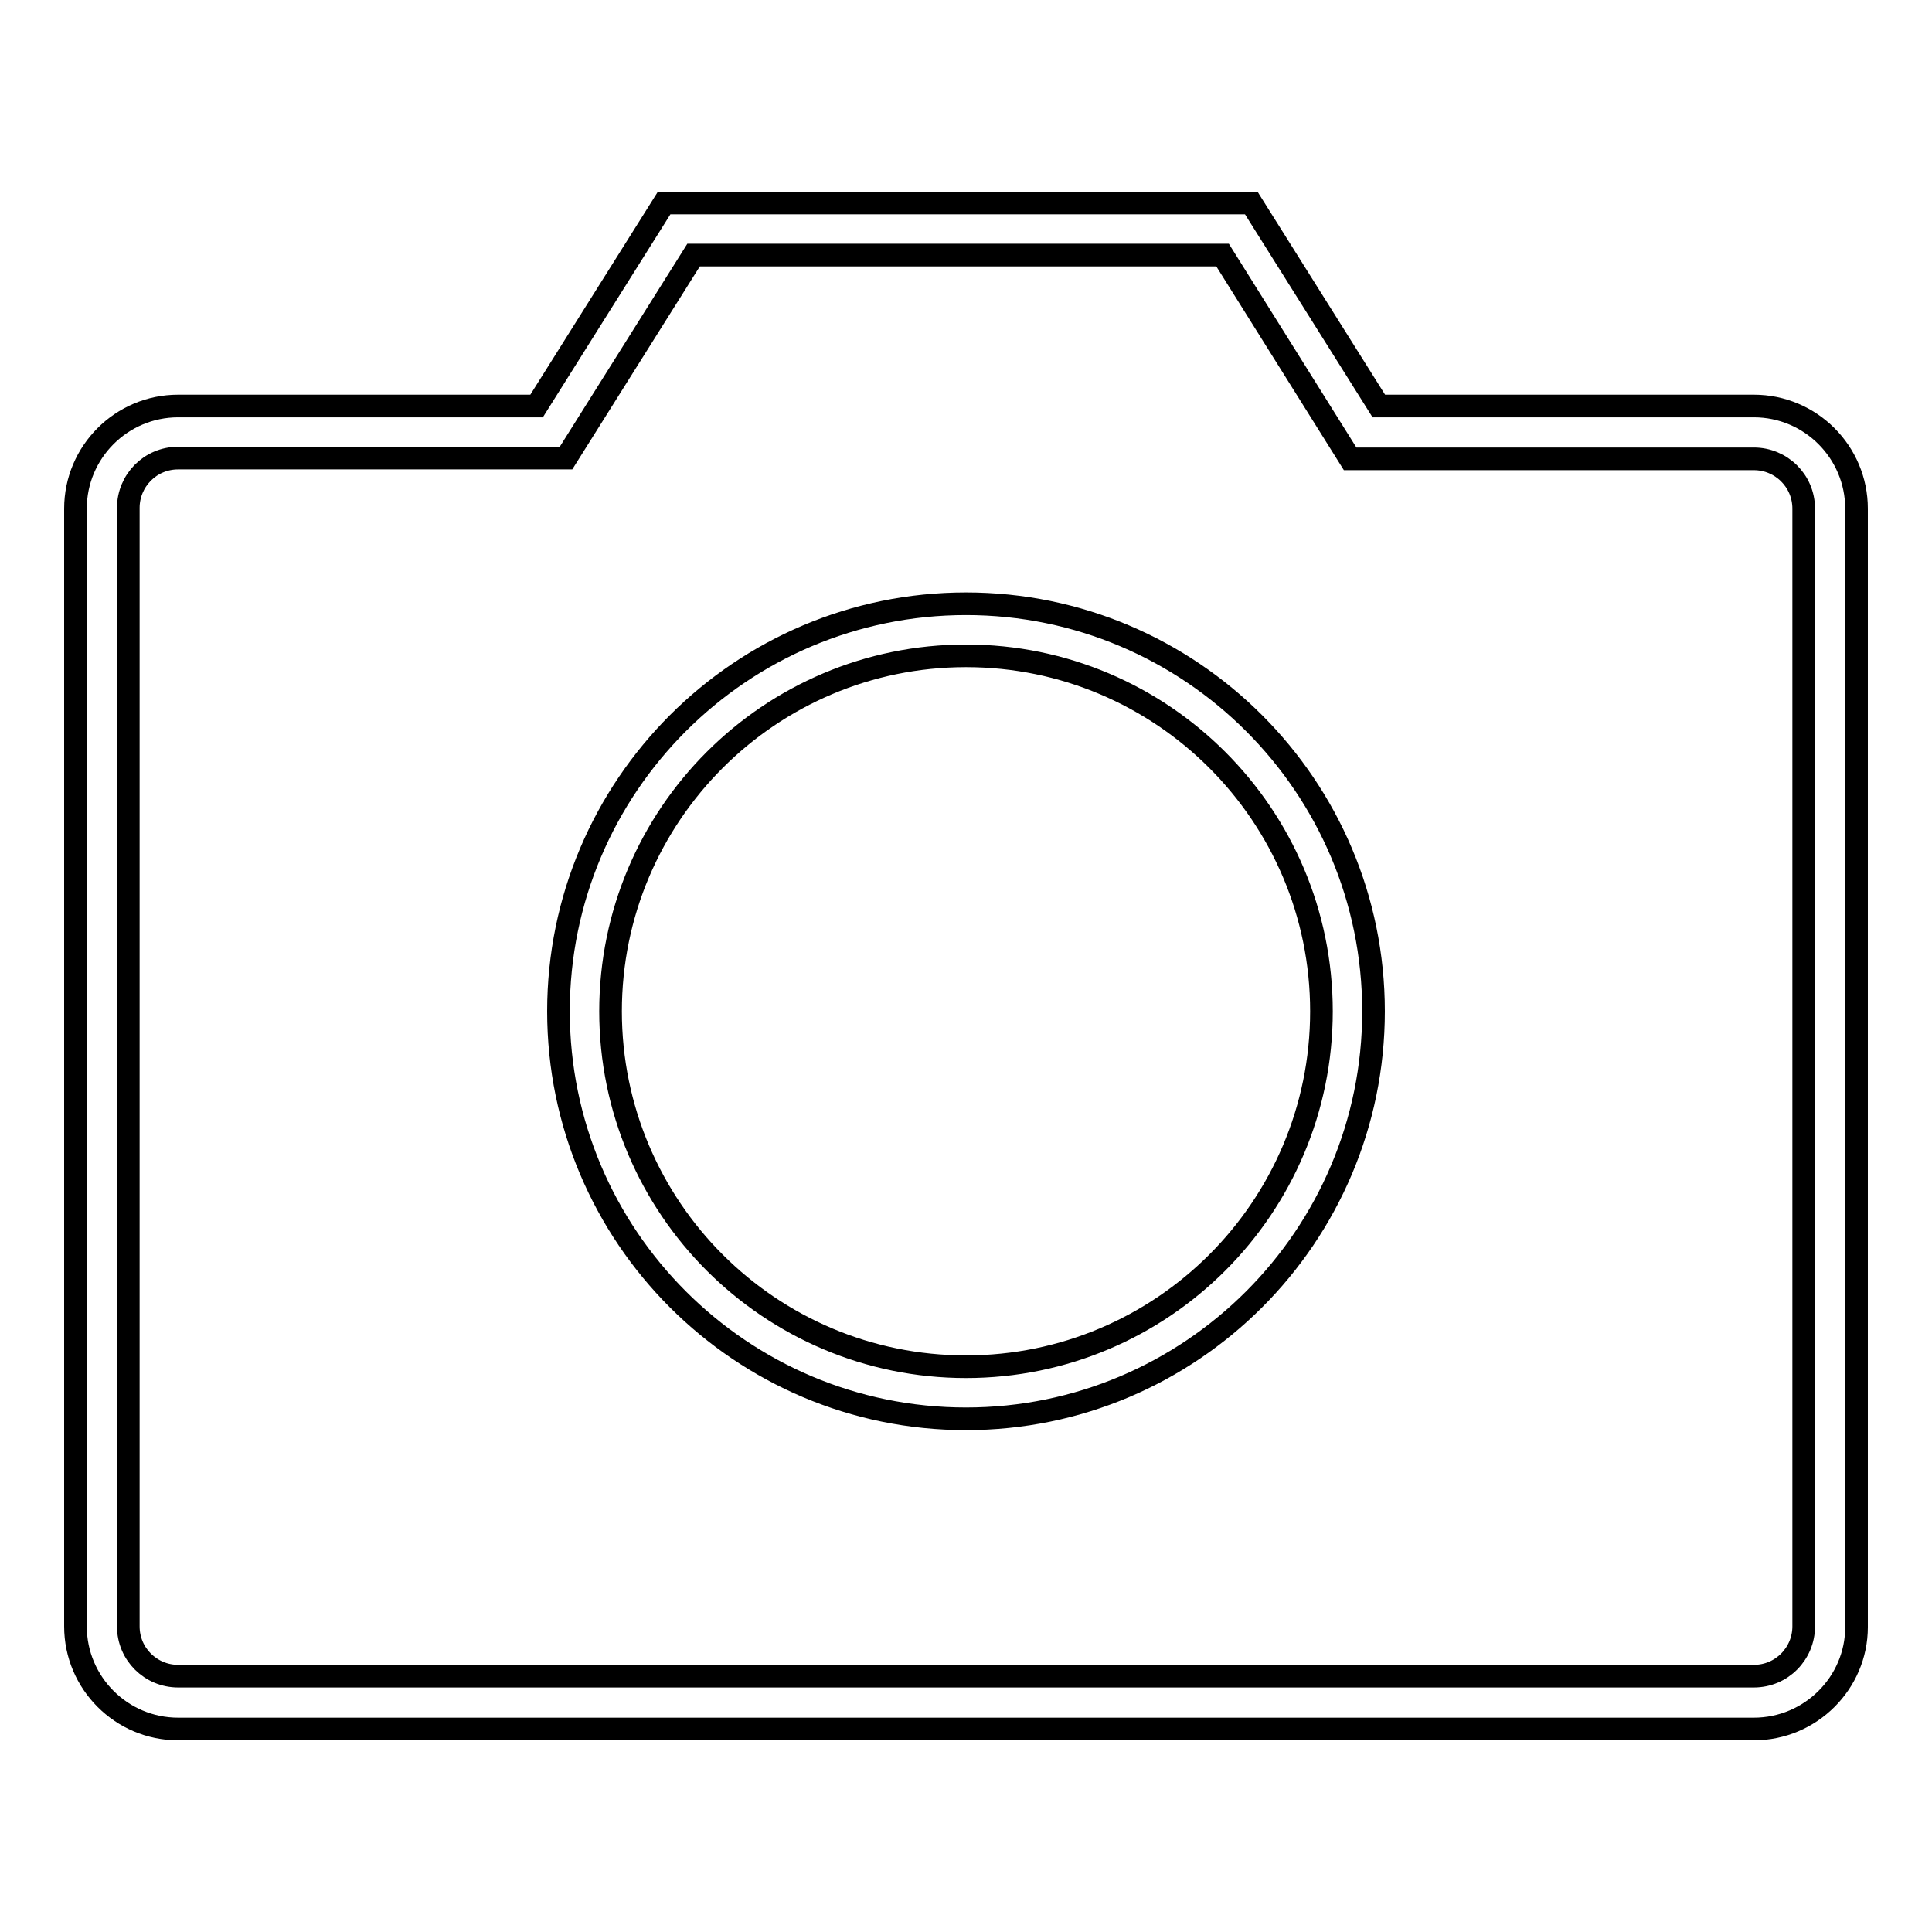 <?xml version="1.0" encoding="utf-8"?>
<!-- Svg Vector Icons : http://www.onlinewebfonts.com/icon -->
<!DOCTYPE svg PUBLIC "-//W3C//DTD SVG 1.1//EN" "http://www.w3.org/Graphics/SVG/1.1/DTD/svg11.dtd">
<svg version="1.1" xmlns="http://www.w3.org/2000/svg" xmlns:xlink="http://www.w3.org/1999/xlink" x="0px" y="0px" viewBox="0 0 256 256" enable-background="new 0 0 256 256" xml:space="preserve">
<g><g><path stroke-width="3" fill-opacity="0" stroke="#000000"  d="M232.4,229.1H23.6c-7.5,0-13.6-6.1-13.6-13.6V67.4c0-7.5,6.1-13.6,13.6-13.6h47.5L88,26.9h77.8l16.9,26.9h49.7c7.5,0,13.6,6.1,13.6,13.6v148.2C246,223,239.9,229.1,232.4,229.1z M23.6,60.7c-3.7,0-6.6,3-6.6,6.6v148.2c0,3.7,3,6.6,6.6,6.6h208.8c3.7,0,6.6-3,6.6-6.6V67.4c0-3.7-3-6.6-6.6-6.6h-53.5L162,33.8H91.9L75,60.7H23.6z M128,188c-29.8,0-54-24.2-54-54c0-29.8,24.2-54,54-54c29.8,0,54,24.2,54,54C182,163.8,157.8,188,128,188z M128,86.9c-26,0-47.1,21.1-47.1,47.1c0,26,21.1,47.1,47.1,47.1c26,0,47.1-21.1,47.1-47.1C175.1,108,154,86.9,128,86.9z"/></g></g>
</svg>
